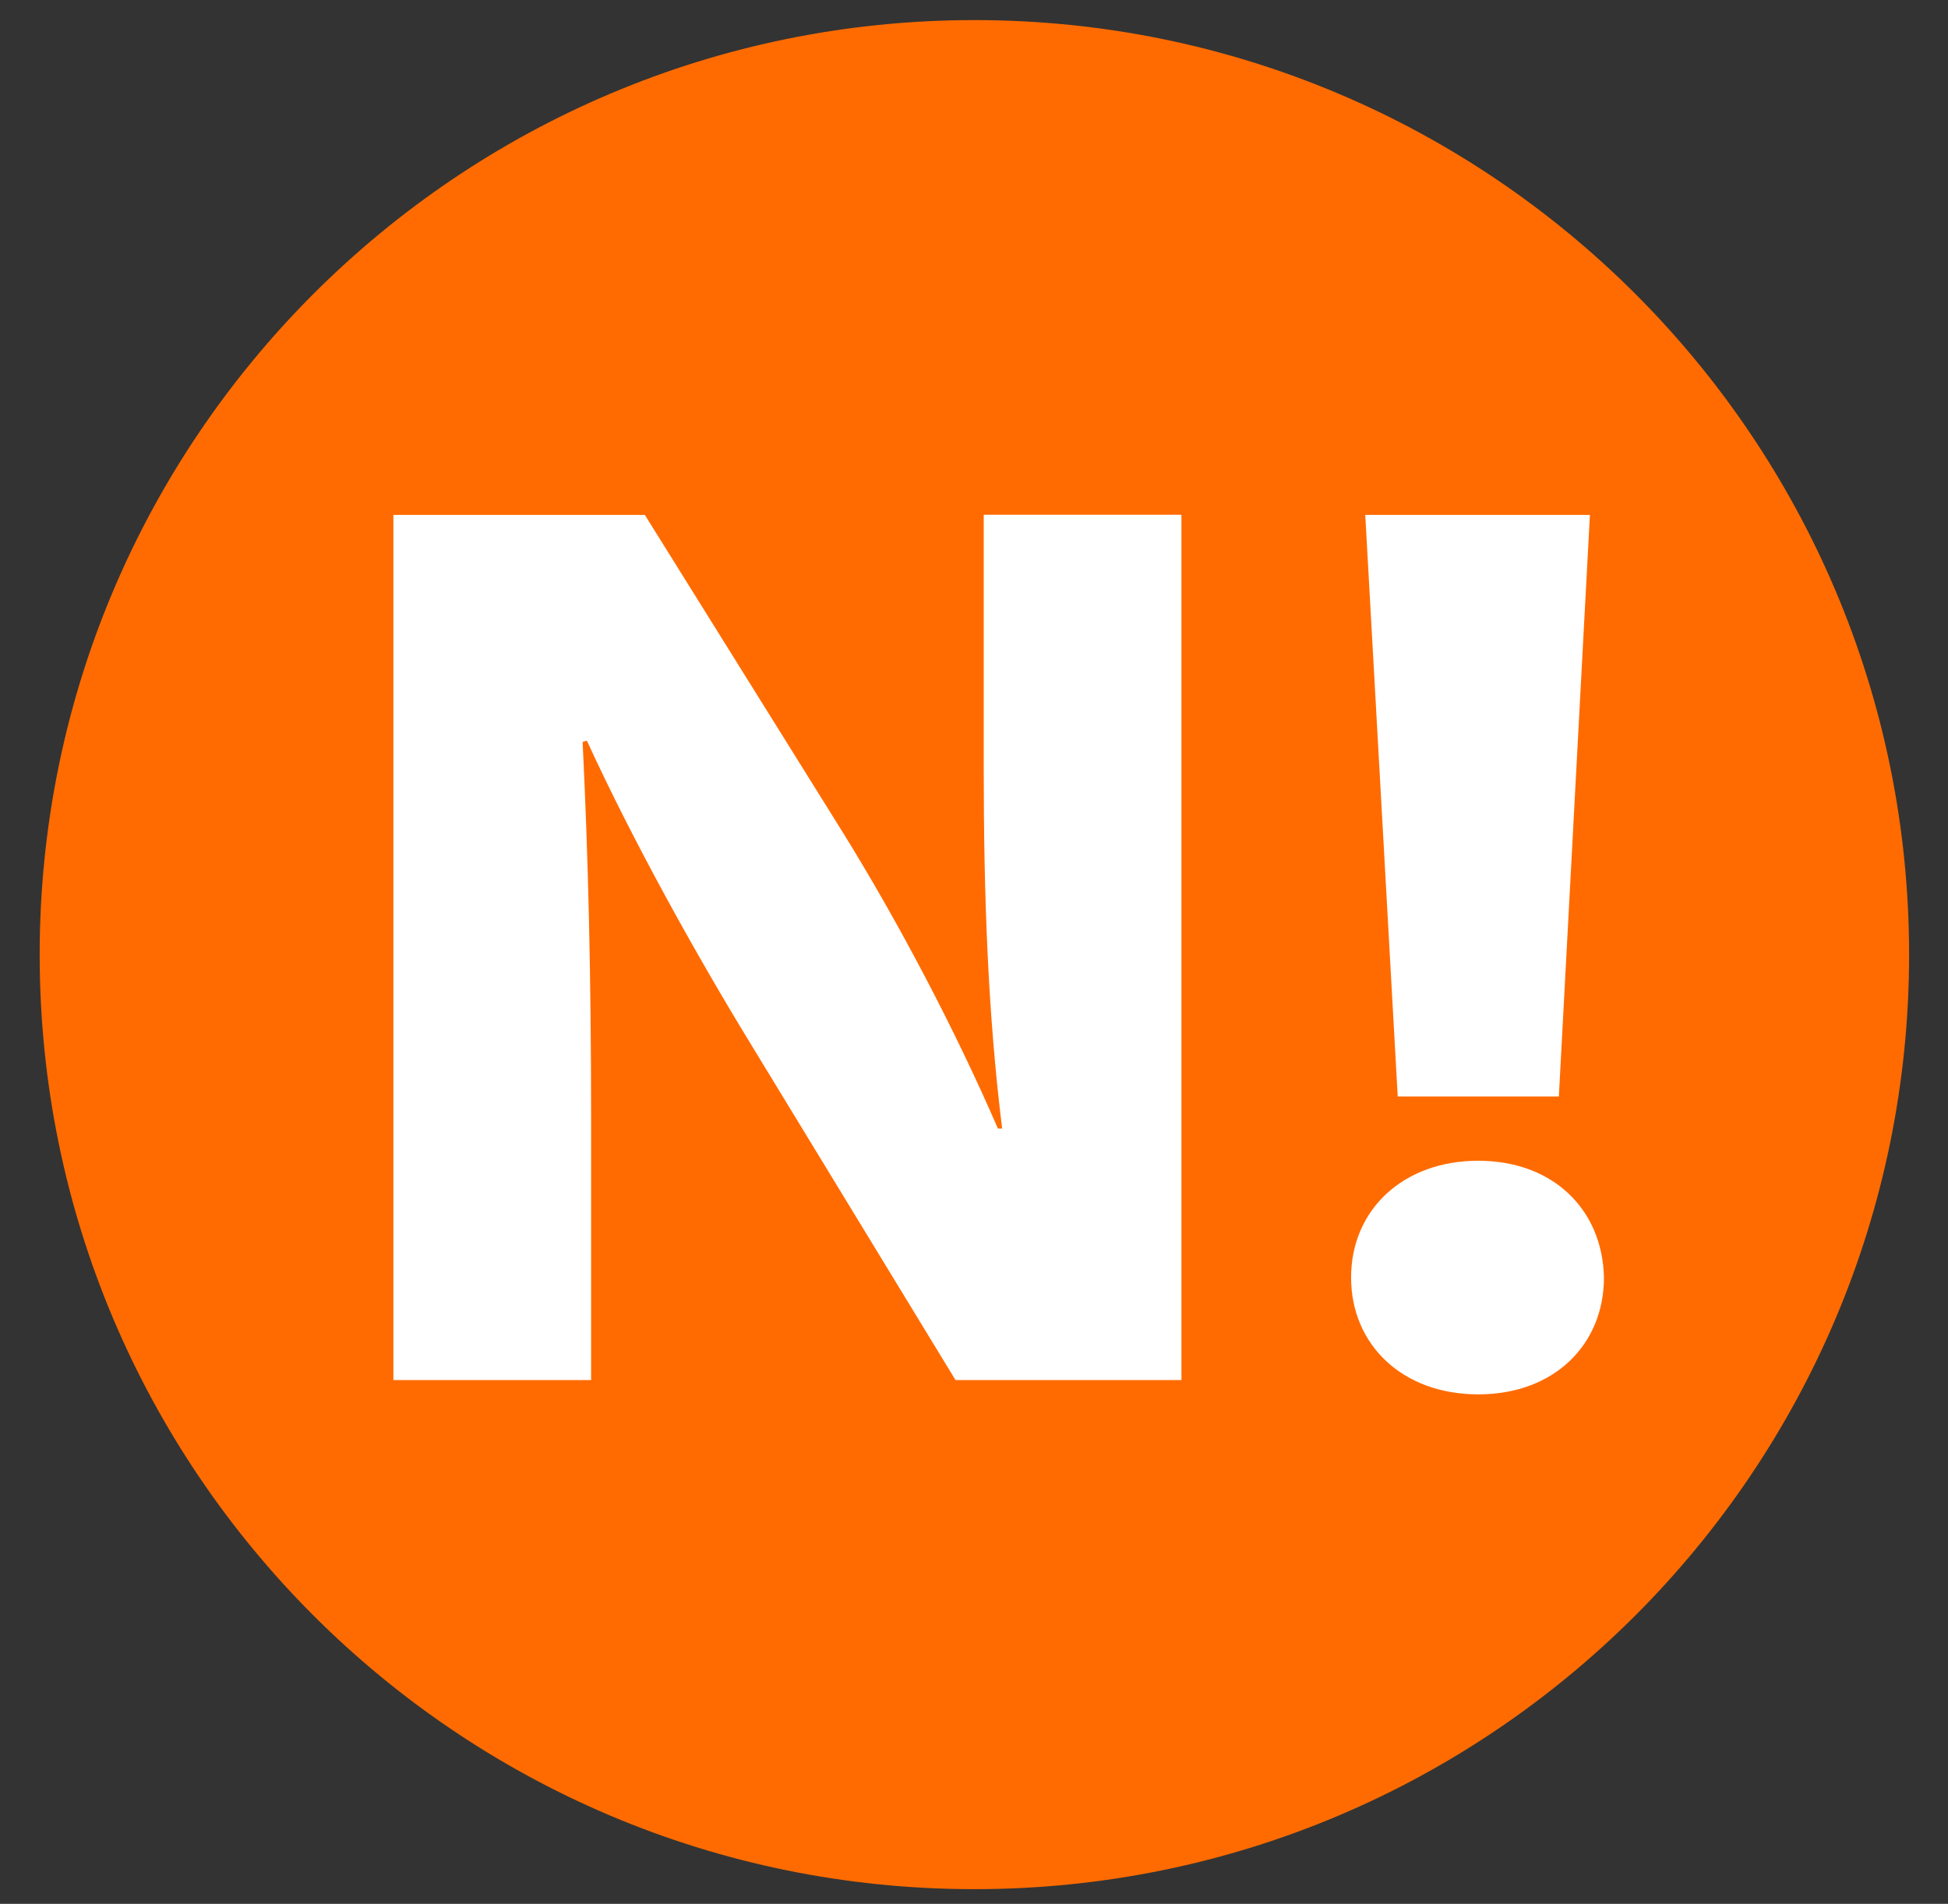 <?xml version="1.0" encoding="UTF-8"?>
<svg id="Capa_1" data-name="Capa 1" xmlns="http://www.w3.org/2000/svg" xmlns:xlink="http://www.w3.org/1999/xlink" viewBox="0 0 151.23 147.83">
  <rect x="0" y="0" width="151.23" height="147.83" fill="#333333" stroke="none"/>
  <defs>
    <style>
      .cls-1 {
        fill: #fff;
      }

      .cls-2 {
        fill: none;
      }

      .cls-3 {
        fill: #ff6b00;
      }

      .cls-4 {
        clip-path: url(#clippath);
      }
    </style>
    <clipPath id="clippath">
      <path class="cls-2" d="M26.57,20.67c-.85.78-1.69,1.59-2.5,2.41v102.1c.81.82,1.65,1.62,2.5,2.41h98.14c2.22-2.04,4.32-4.22,6.27-6.52V27.19c-1.95-2.3-4.05-4.48-6.27-6.52H26.57Z"/>
    </clipPath>
  </defs>
  <path class="cls-3" d="M75.65,146.69c40.08,0,72.56-32.49,72.56-72.56S115.72,1.56,75.65,1.56,3.08,34.05,3.08,74.13s32.49,72.56,72.56,72.56"/>
  <g class="cls-4">
    <path class="cls-1" d="M30.54,107.18V39.98h19.52l15.35,24.62c4.39,7.08,8.78,15.45,12.06,23.03h.33c-1.1-8.87-1.43-17.95-1.43-28.02v-19.64h15.35v67.19h-17.54l-15.79-25.92c-4.39-7.18-9.21-15.85-12.83-23.73l-.33.1c.44,8.87.66,18.34.66,29.31v20.24h-15.35Z"/>
    <path class="cls-1" d="M104.89,99.2c0-5.28,4.06-9.07,9.87-9.07s9.65,3.79,9.76,9.07c0,5.18-3.84,9.07-9.76,9.07s-9.87-3.89-9.87-9.07M108.51,85.14l-2.52-45.16h17.44l-2.41,45.16h-12.5Z"/>
  </g>
</svg>
